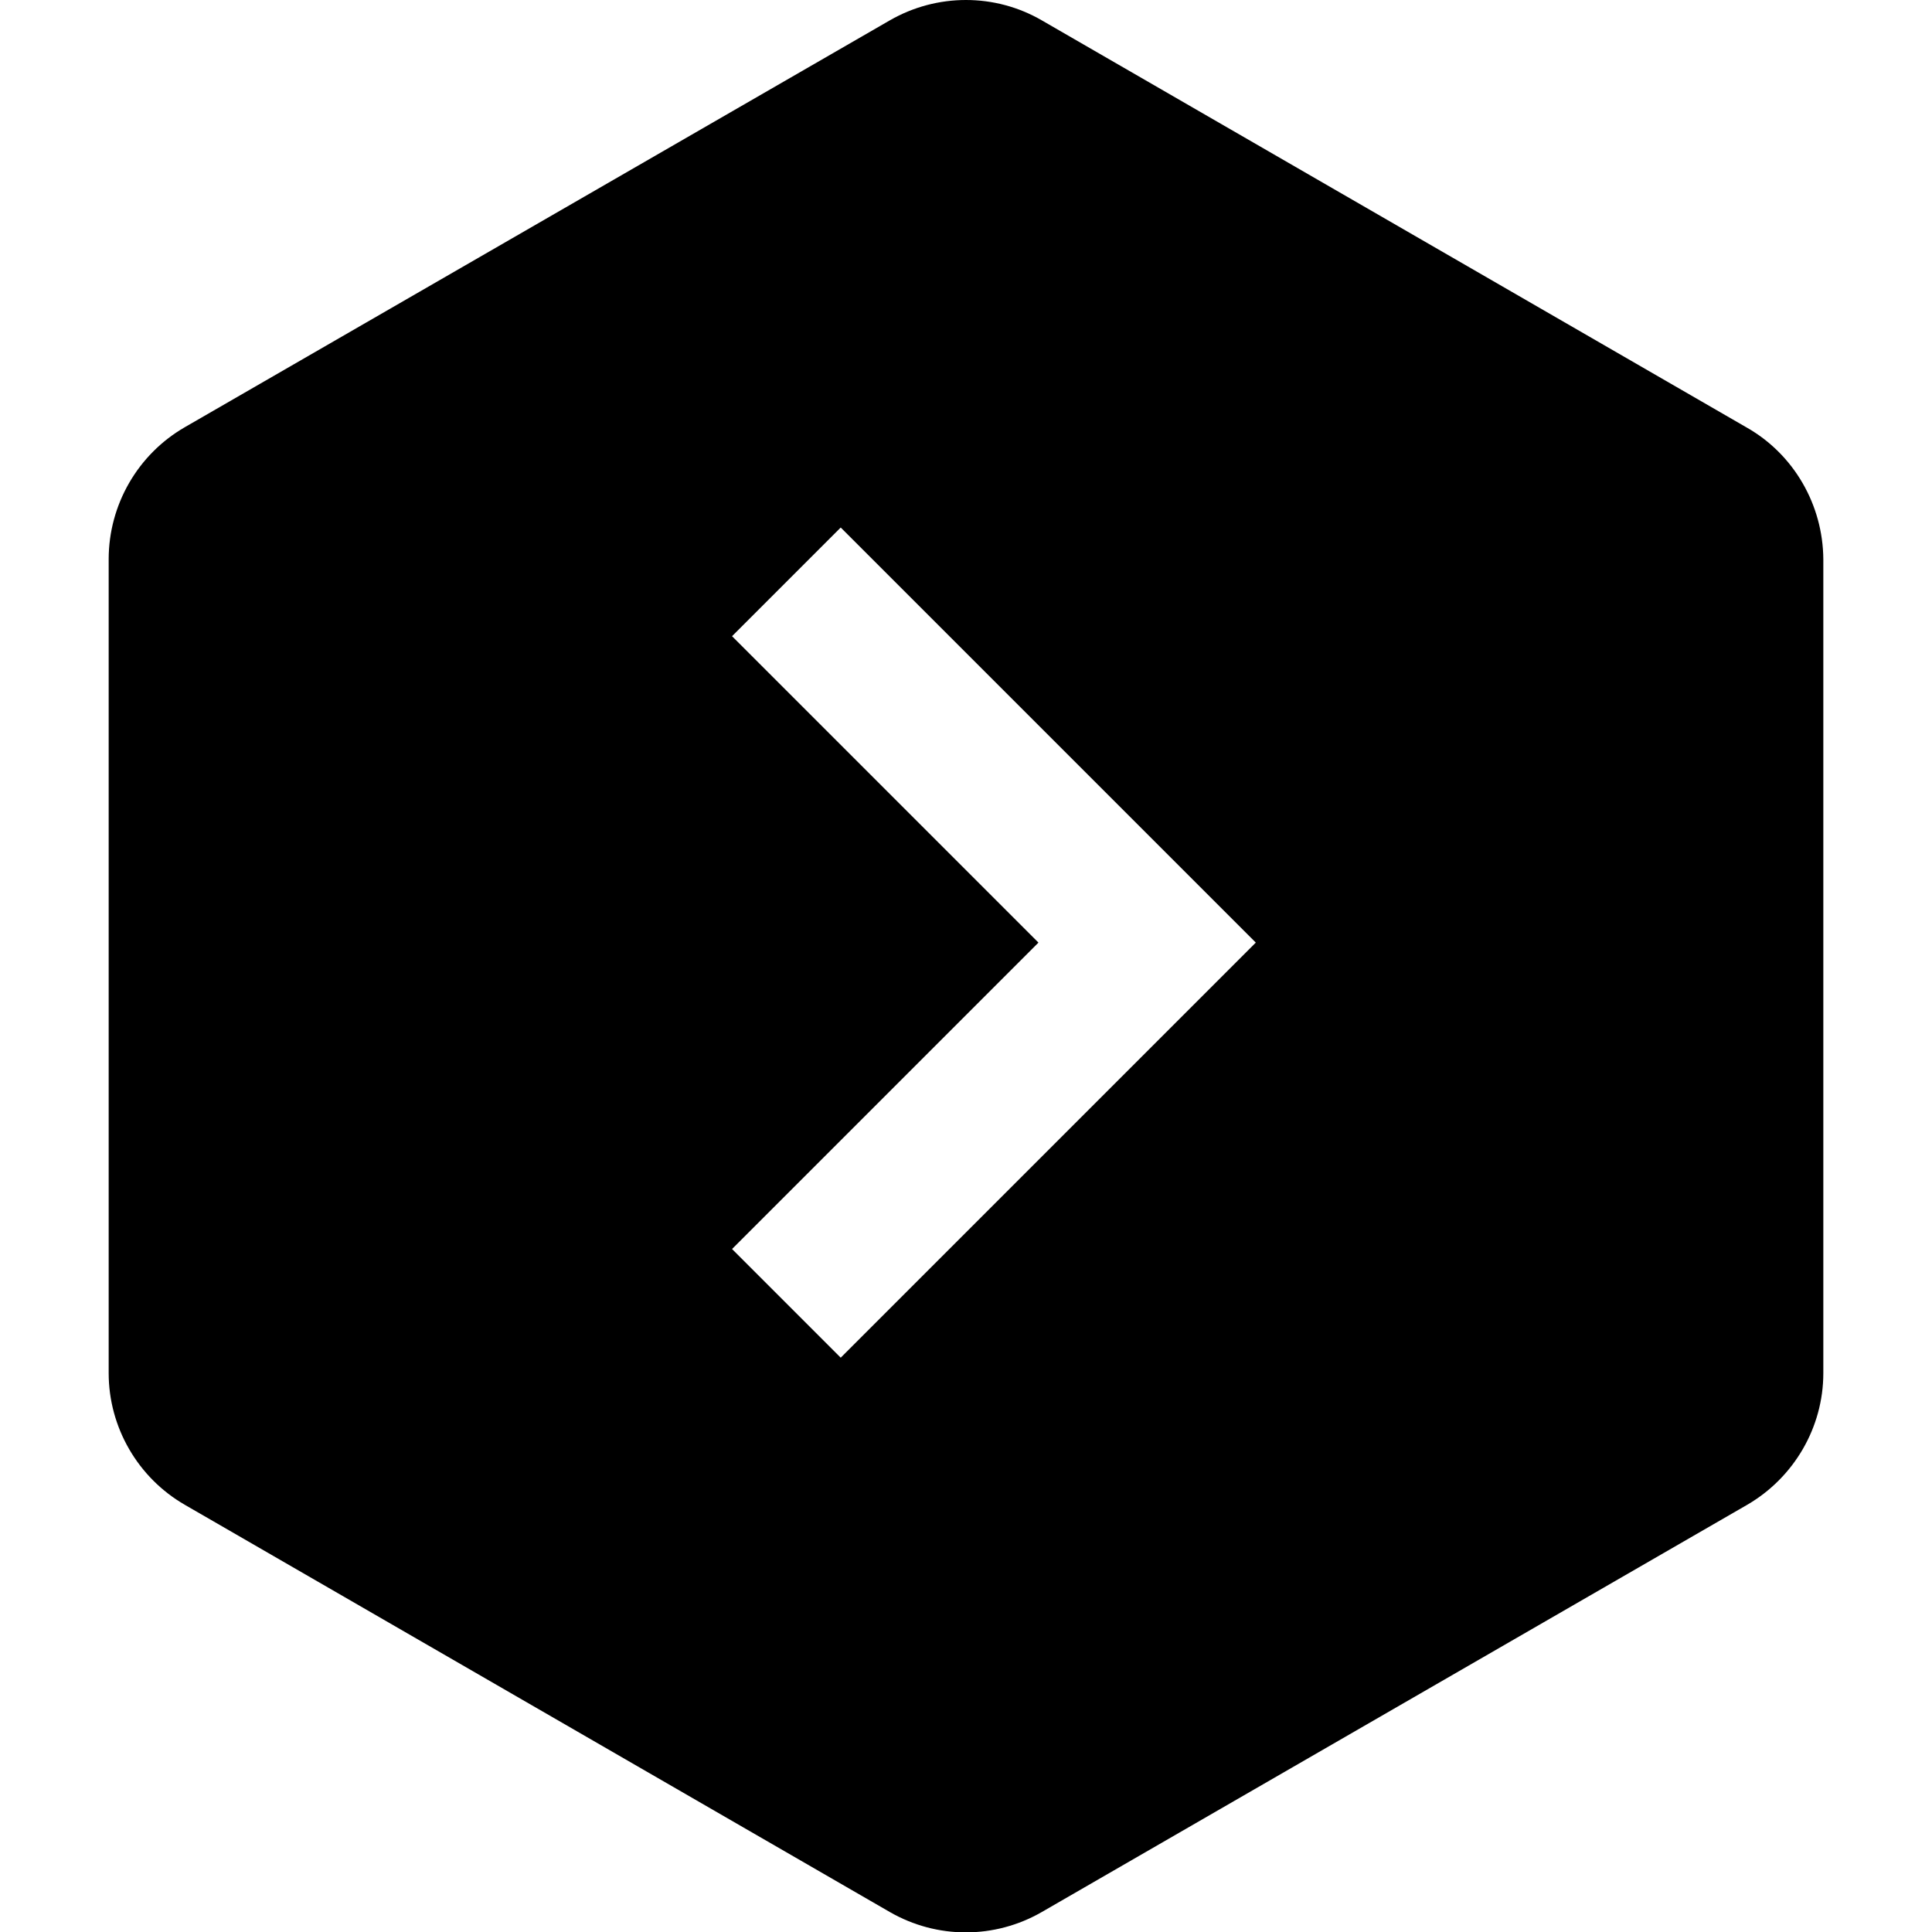 <?xml version="1.0" encoding="utf-8"?>
<!-- Generator: Adobe Illustrator 24.1.1, SVG Export Plug-In . SVG Version: 6.00 Build 0)  -->
<svg version="1.1" id="Layer_1" xmlns="http://www.w3.org/2000/svg" xmlns:xlink="http://www.w3.org/1999/xlink" x="0px" y="0px"
	 viewBox="0 0 512 512" style="enable-background:new 0 0 512 512;" xml:space="preserve">
<g>
	<path d="M462.9,113.3L276.1,5.4c-12.4-7.2-27.8-7.2-40.3,0L49,113.2c-12.5,7.2-20.2,20.6-20.2,35v215.7c0,14.3,7.7,27.7,20.2,34.9
		l186.8,107.9c12.5,7.2,27.8,7.2,40.3,0L463,398.8c12.4-7.2,20.2-20.5,20.2-34.9V148.2C483.1,133.8,475.4,120.4,462.9,113.3
		L462.9,113.3z M304,278.6l-81.2,81.2L194,331l81.2-81.2L194,168.6l28.8-28.8l110,110L304,278.6z"/>
</g>
</svg>
